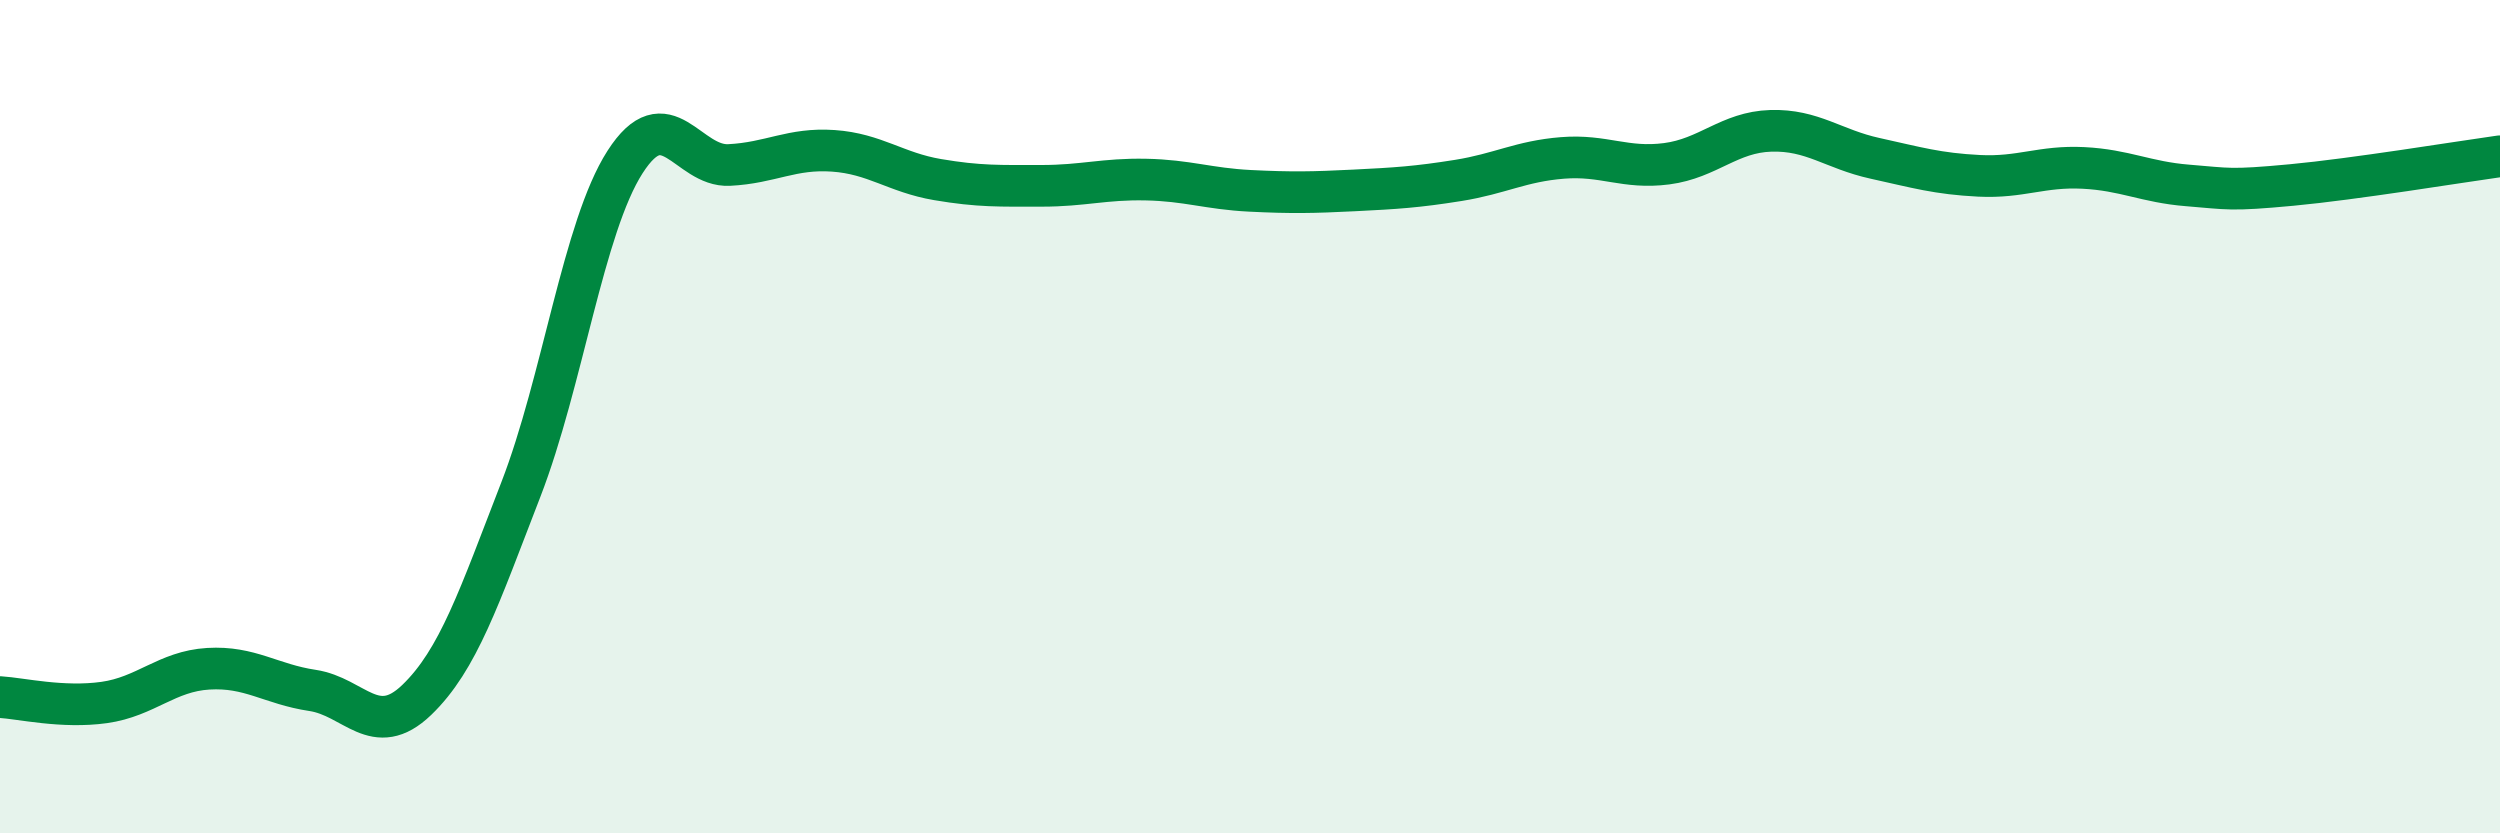 
    <svg width="60" height="20" viewBox="0 0 60 20" xmlns="http://www.w3.org/2000/svg">
      <path
        d="M 0,16.73 C 0.5,16.76 1.5,17 2.5,16.86 C 3.5,16.72 4,16.11 5,16.05 C 6,15.99 6.5,16.42 7.5,16.57 C 8.5,16.72 9,17.76 10,16.8 C 11,15.84 11.5,14.33 12.5,11.75 C 13.5,9.17 14,5.45 15,3.89 C 16,2.33 16.5,4.01 17.5,3.96 C 18.5,3.91 19,3.55 20,3.62 C 21,3.69 21.5,4.14 22.5,4.31 C 23.5,4.48 24,4.46 25,4.46 C 26,4.46 26.5,4.29 27.5,4.31 C 28.5,4.33 29,4.53 30,4.58 C 31,4.63 31.5,4.62 32.5,4.57 C 33.5,4.52 34,4.49 35,4.33 C 36,4.17 36.5,3.87 37.5,3.79 C 38.5,3.71 39,4.06 40,3.93 C 41,3.8 41.5,3.17 42.5,3.14 C 43.5,3.11 44,3.58 45,3.8 C 46,4.02 46.5,4.17 47.5,4.22 C 48.5,4.27 49,3.98 50,4.03 C 51,4.08 51.5,4.37 52.5,4.45 C 53.5,4.53 53.5,4.58 55,4.44 C 56.5,4.3 59,3.89 60,3.75L60 20L0 20Z"
        fill="#008740"
        opacity="0.1"
        stroke-linecap="round"
        stroke-linejoin="round"
      />
      <path
        d="M 0,16.73 C 0.5,16.76 1.5,17 2.5,16.86 C 3.5,16.72 4,16.11 5,16.05 C 6,15.99 6.5,16.42 7.5,16.57 C 8.5,16.72 9,17.76 10,16.8 C 11,15.84 11.5,14.33 12.5,11.75 C 13.5,9.17 14,5.45 15,3.89 C 16,2.33 16.5,4.01 17.5,3.96 C 18.5,3.91 19,3.55 20,3.62 C 21,3.69 21.5,4.14 22.5,4.31 C 23.5,4.48 24,4.46 25,4.46 C 26,4.46 26.5,4.29 27.5,4.31 C 28.5,4.33 29,4.53 30,4.58 C 31,4.63 31.5,4.62 32.5,4.57 C 33.5,4.52 34,4.49 35,4.33 C 36,4.17 36.5,3.87 37.5,3.79 C 38.5,3.71 39,4.06 40,3.93 C 41,3.8 41.5,3.17 42.5,3.14 C 43.5,3.11 44,3.58 45,3.8 C 46,4.02 46.5,4.17 47.5,4.22 C 48.5,4.27 49,3.98 50,4.03 C 51,4.08 51.5,4.37 52.5,4.45 C 53.5,4.53 53.5,4.58 55,4.44 C 56.5,4.3 59,3.89 60,3.75"
        stroke="#008740"
        stroke-width="1"
        fill="none"
        stroke-linecap="round"
        stroke-linejoin="round"
      />
    </svg>
  